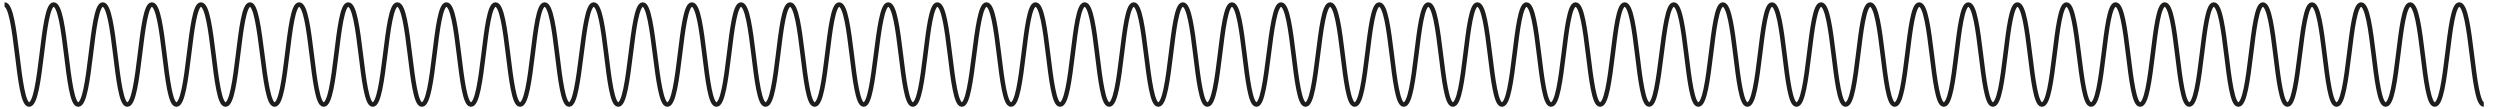 <?xml version="1.0" encoding="utf-8"?>
<!-- Generator: Adobe Illustrator 24.0.0, SVG Export Plug-In . SVG Version: 6.00 Build 0)  -->
<svg version="1.1" id="Ebene_1" xmlns="http://www.w3.org/2000/svg" xmlns:xlink="http://www.w3.org/1999/xlink" x="0px" y="0px"
	 viewBox="0 0 550 24" style="enable-background:new 0 0 550 24;" xml:space="preserve">
<style type="text/css">
	.st0{fill:none;stroke:#1D1D1B;}
</style>
<title>Stroke 1</title>
<g id="Desktop">
	<g id="Industrie" transform="translate(-406, -4472)">
		<path id="Stroke-1" class="st0" d="M407,4473c2.8,0,2.8,22,5.4,22c2.8,0,2.8-22,5.4-22c2.8,0,2.8,22,5.4,22c2.8,0,2.8-22,5.4-22
			c2.8,0,2.8,22,5.4,22c2.8,0,2.8-22,5.4-22c2.8,0,2.8,22,5.4,22c2.8,0,2.8-22,5.4-22c2.8,0,2.8,22,5.4,22c2.8,0,2.8-22,5.4-22
			s2.8,22,5.4,22c2.8,0,2.8-22,5.4-22c2.8,0,2.8,22,5.4,22c2.8,0,2.8-22,5.4-22c2.8,0,2.8,22,5.4,22c2.7,0,2.8-22,5.4-22
			c2.8,0,2.8,22,5.4,22c2.8,0,2.8-22,5.4-22c2.8,0,2.8,22,5.4,22c2.8,0,2.8-22,5.4-22c2.8,0,2.8,22,5.4,22c2.8,0,2.8-22,5.4-22
			c2.8,0,2.8,22,5.4,22s2.8-22,5.4-22c2.8,0,2.8,22,5.4,22c2.7,0,2.8-22,5.4-22s2.8,22,5.4,22c2.8,0,2.8-22,5.4-22
			c2.8,0,2.8,22,5.4,22c2.8,0,2.8-22,5.4-22c2.8,0,2.8,22,5.4,22c2.8,0,2.8-22,5.4-22c2.8,0,2.8,22,5.4,22c2.8,0,2.8-22,5.4-22
			c2.8,0,2.8,22,5.4,22s2.8-22,5.4-22c2.8,0,2.8,22,5.4,22c2.8,0,2.8-22,5.4-22c2.8,0,2.8,22,5.4,22s2.8-22,5.4-22
			c2.8,0,2.8,22,5.4,22c2.8,0,2.8-22,5.4-22c2.8,0,2.8,22,5.4,22c2.8,0,2.8-22,5.4-22c2.8,0,2.8,22,5.4,22c2.8,0,2.8-22,5.4-22
			c2.7,0,2.8,22,5.4,22c2.8,0,2.8-22,5.4-22c2.8,0,2.8,22,5.4,22c2.8,0,2.8-22,5.4-22c2.8,0,2.8,22,5.4,22s2.8-22,5.4-22
			c2.8,0,2.8,22,5.4,22c2.7,0,2.8-22,5.4-22c2.8,0,2.8,22,5.4,22c2.8,0,2.8-22,5.4-22c2.8,0,2.8,22,5.4,22c2.8,0,2.8-22,5.4-22
			c2.8,0,2.8,22,5.4,22c2.8,0,2.8-22,5.4-22c2.8,0,2.8,22,5.4,22c2.8,0,2.8-22,5.4-22c2.8,0,2.8,22,5.4,22c2.8,0,2.8-22,5.4-22
			c2.8,0,2.8,22,5.4,22c2.8,0,2.8-22,5.4-22c2.8,0,2.8,22,5.4,22s2.8-22,5.4-22c2.8,0,2.8,22,5.4,22c2.8,0,2.8-22,5.4-22
			c2.8,0,2.8,22,5.4,22c2.8,0,2.8-22,5.4-22c2.8,0,2.8,22,5.4,22c2.8,0,2.8-22,5.4-22c2.8,0,2.8,22,5.4,22c2.8,0,2.8-22,5.4-22
			c2.8,0,2.8,22,5.4,22c2.8,0,2.8-22,5.4-22c2.8,0,2.8,22,5.4,22c2.8,0,2.8-22,5.4-22c2.8,0,2.8,22,5.4,22c2.8,0,2.8-22,5.4-22
			c2.8,0,2.8,22,5.4,22c2.8,0,2.8-22,5.4-22c2.7,0,2.8,22,5.4,22c2.8,0,2.8-22,5.4-22c2.8,0,2.8,22,5.4,22c2.8,0,2.8-22,5.4-22
			c2.8,0,2.8,22,5.4,22c2.8,0,2.8-22,5.4-22c2.8,0,2.8,22,5.4,22c2.8,0,2.8-22,5.4-22c2.8,0,2.8,22,5.4,22c2.7,0,2.8-22,5.4-22
			c2.8,0,2.8,22,5.4,22c2.8,0,2.8-22,5.4-22c2.8,0,2.8,22,5.4,22c2.8,0,2.8-22,5.4-22c2.8,0,2.8,22,5.4,22c2.8,0,2.8-22,5.4-22
			c2.8,0,2.8,22,5.4,22"/>
	</g>
</g>
</svg>
